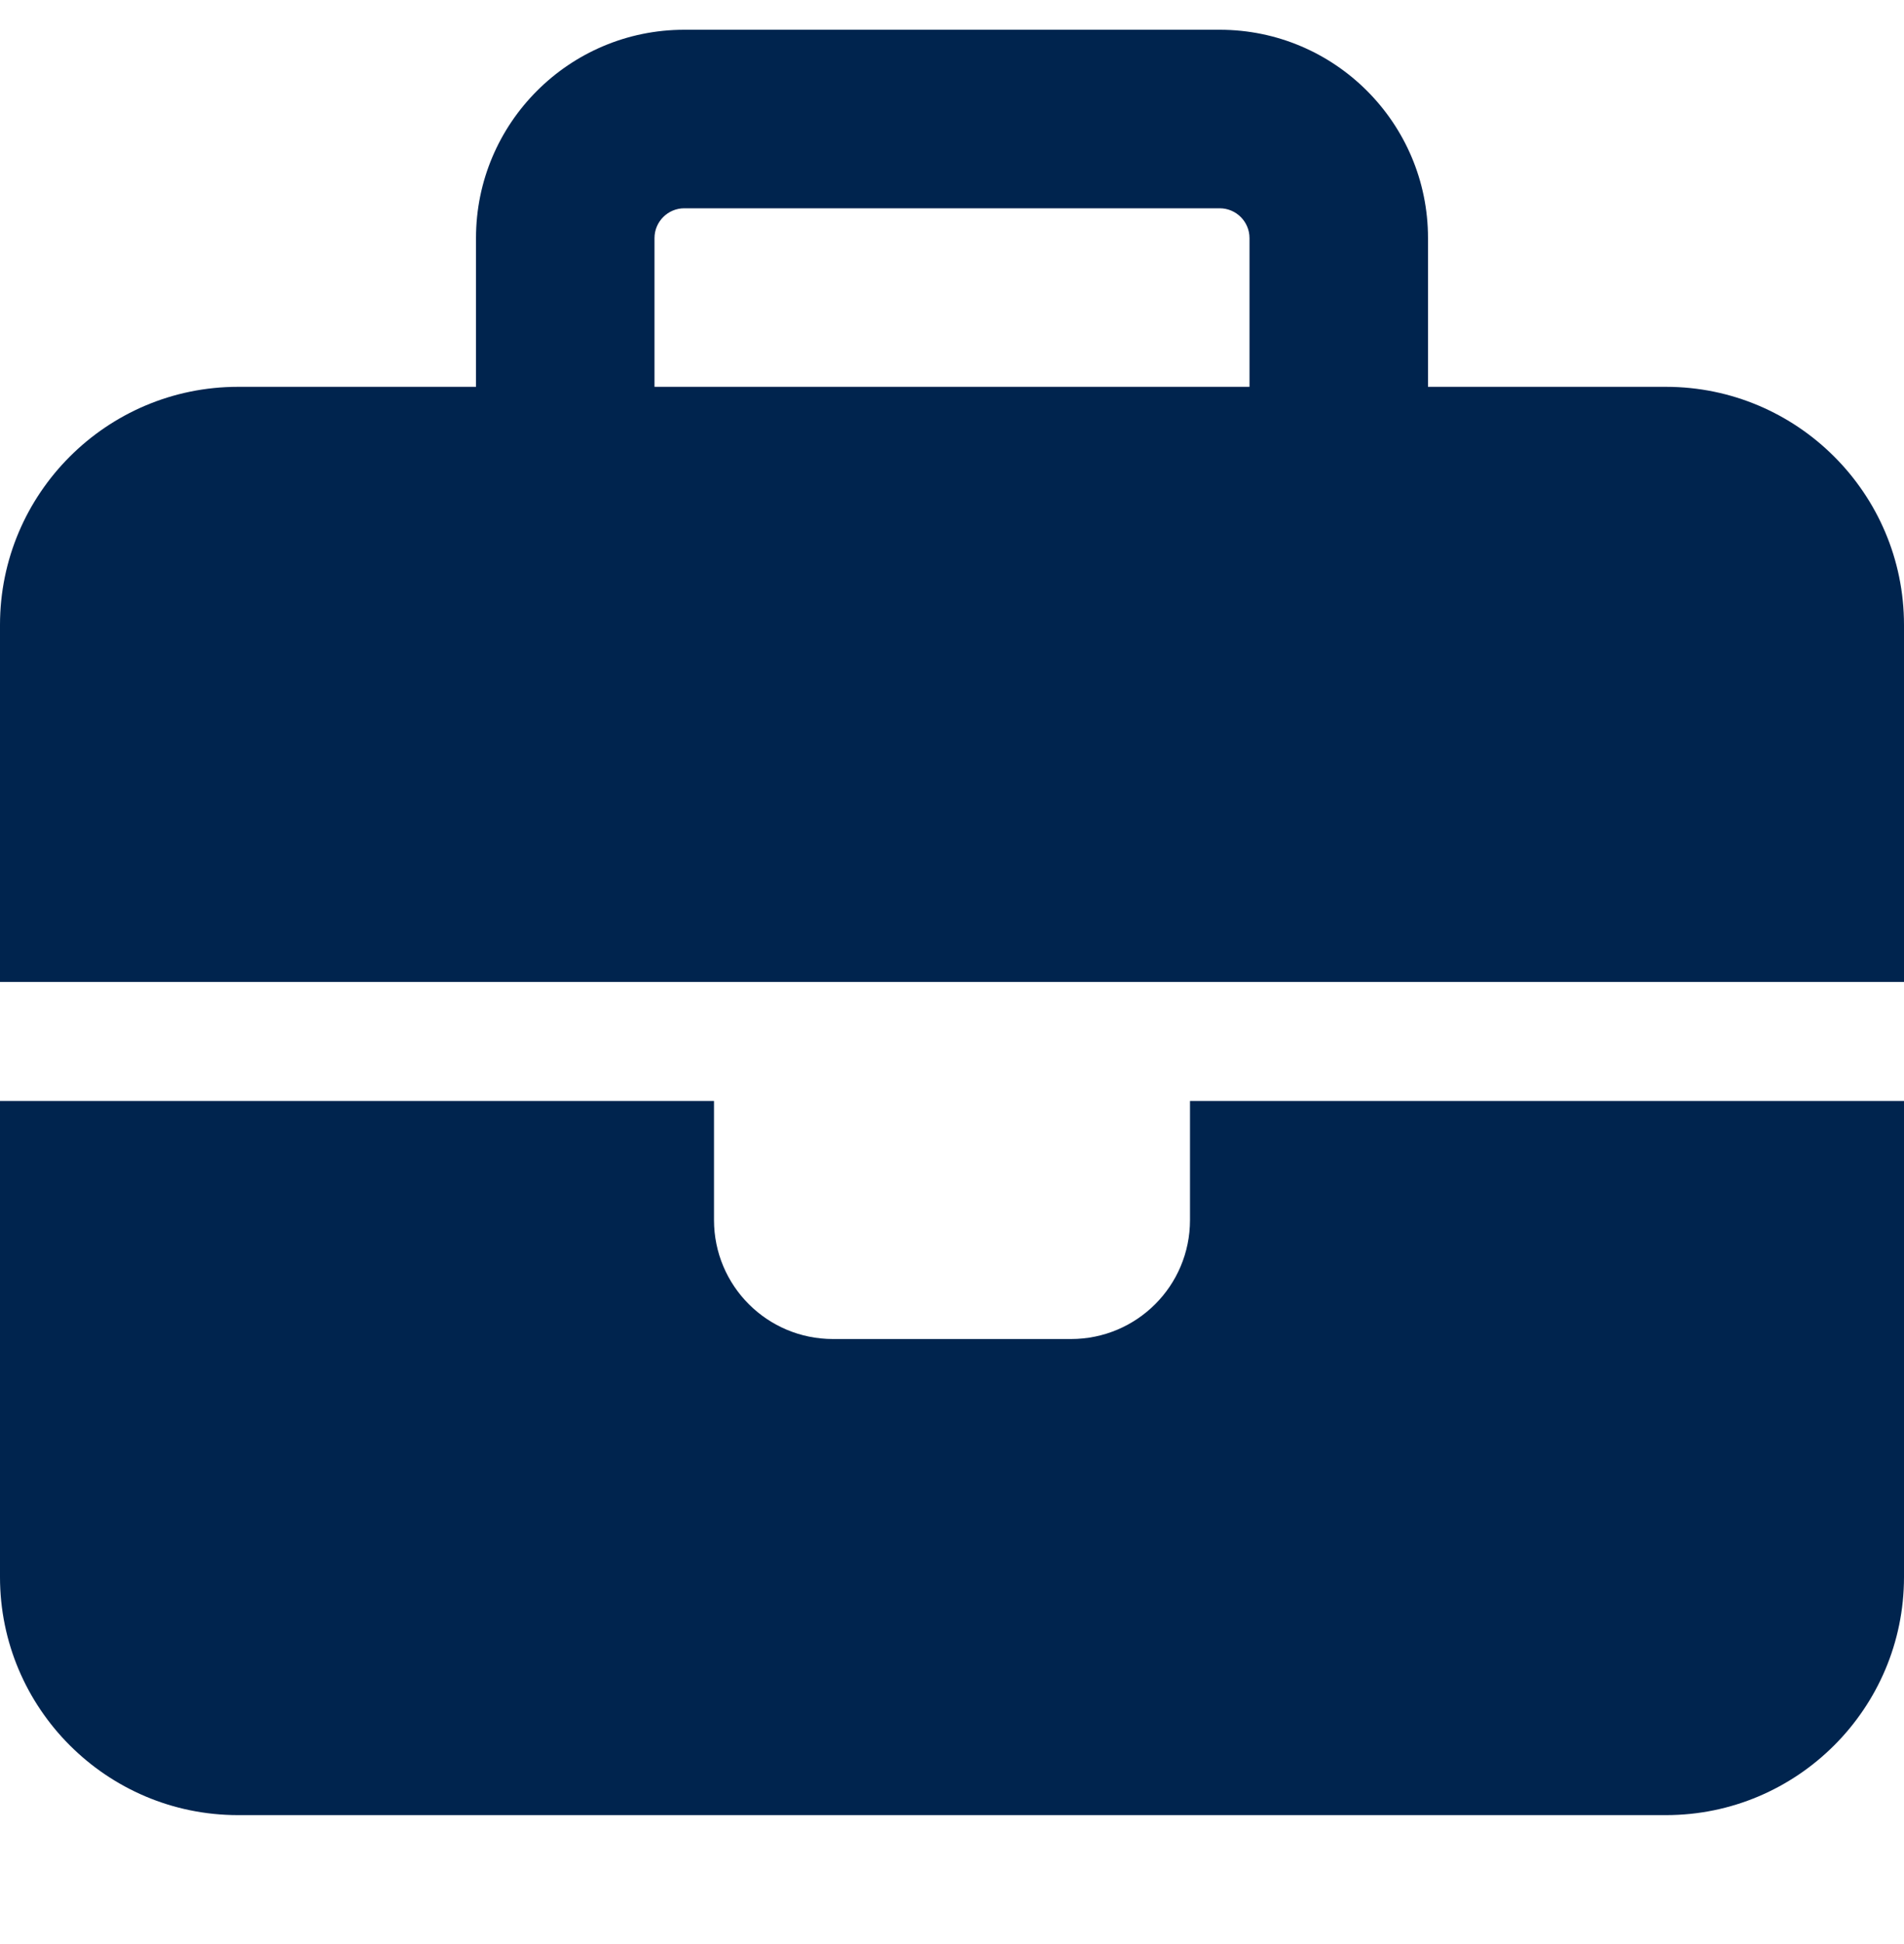 <?xml version="1.0" encoding="UTF-8"?> <svg xmlns="http://www.w3.org/2000/svg" width="48" height="49" viewBox="0 0 48 49" fill="none"><g id="briefcase-solid" clip-path="url(#clip0_656_5906)"><path id="Vector" d="M17.25 5.25H30.75C31.163 5.25 31.5 5.588 31.5 6V9.75H16.5V6C16.5 5.588 16.837 5.25 17.25 5.25ZM12 6V9.75H6C2.691 9.75 0 12.441 0 15.75V24.75H18H30H48V15.75C48 12.441 45.309 9.75 42 9.75H36V6C36 3.103 33.647 0.75 30.75 0.75H17.25C14.353 0.75 12 3.103 12 6ZM48 27.75H30V30.75C30 32.409 28.659 33.75 27 33.75H21C19.341 33.75 18 32.409 18 30.75V27.75H0V39.75C0 43.059 2.691 45.75 6 45.75H42C45.309 45.75 48 43.059 48 39.75V27.75Z" fill="#00244E"></path></g><defs><clipPath id="clip0_656_5906"><rect width="48" height="48" fill="white" transform="translate(0 0.75)"></rect></clipPath></defs></svg> 